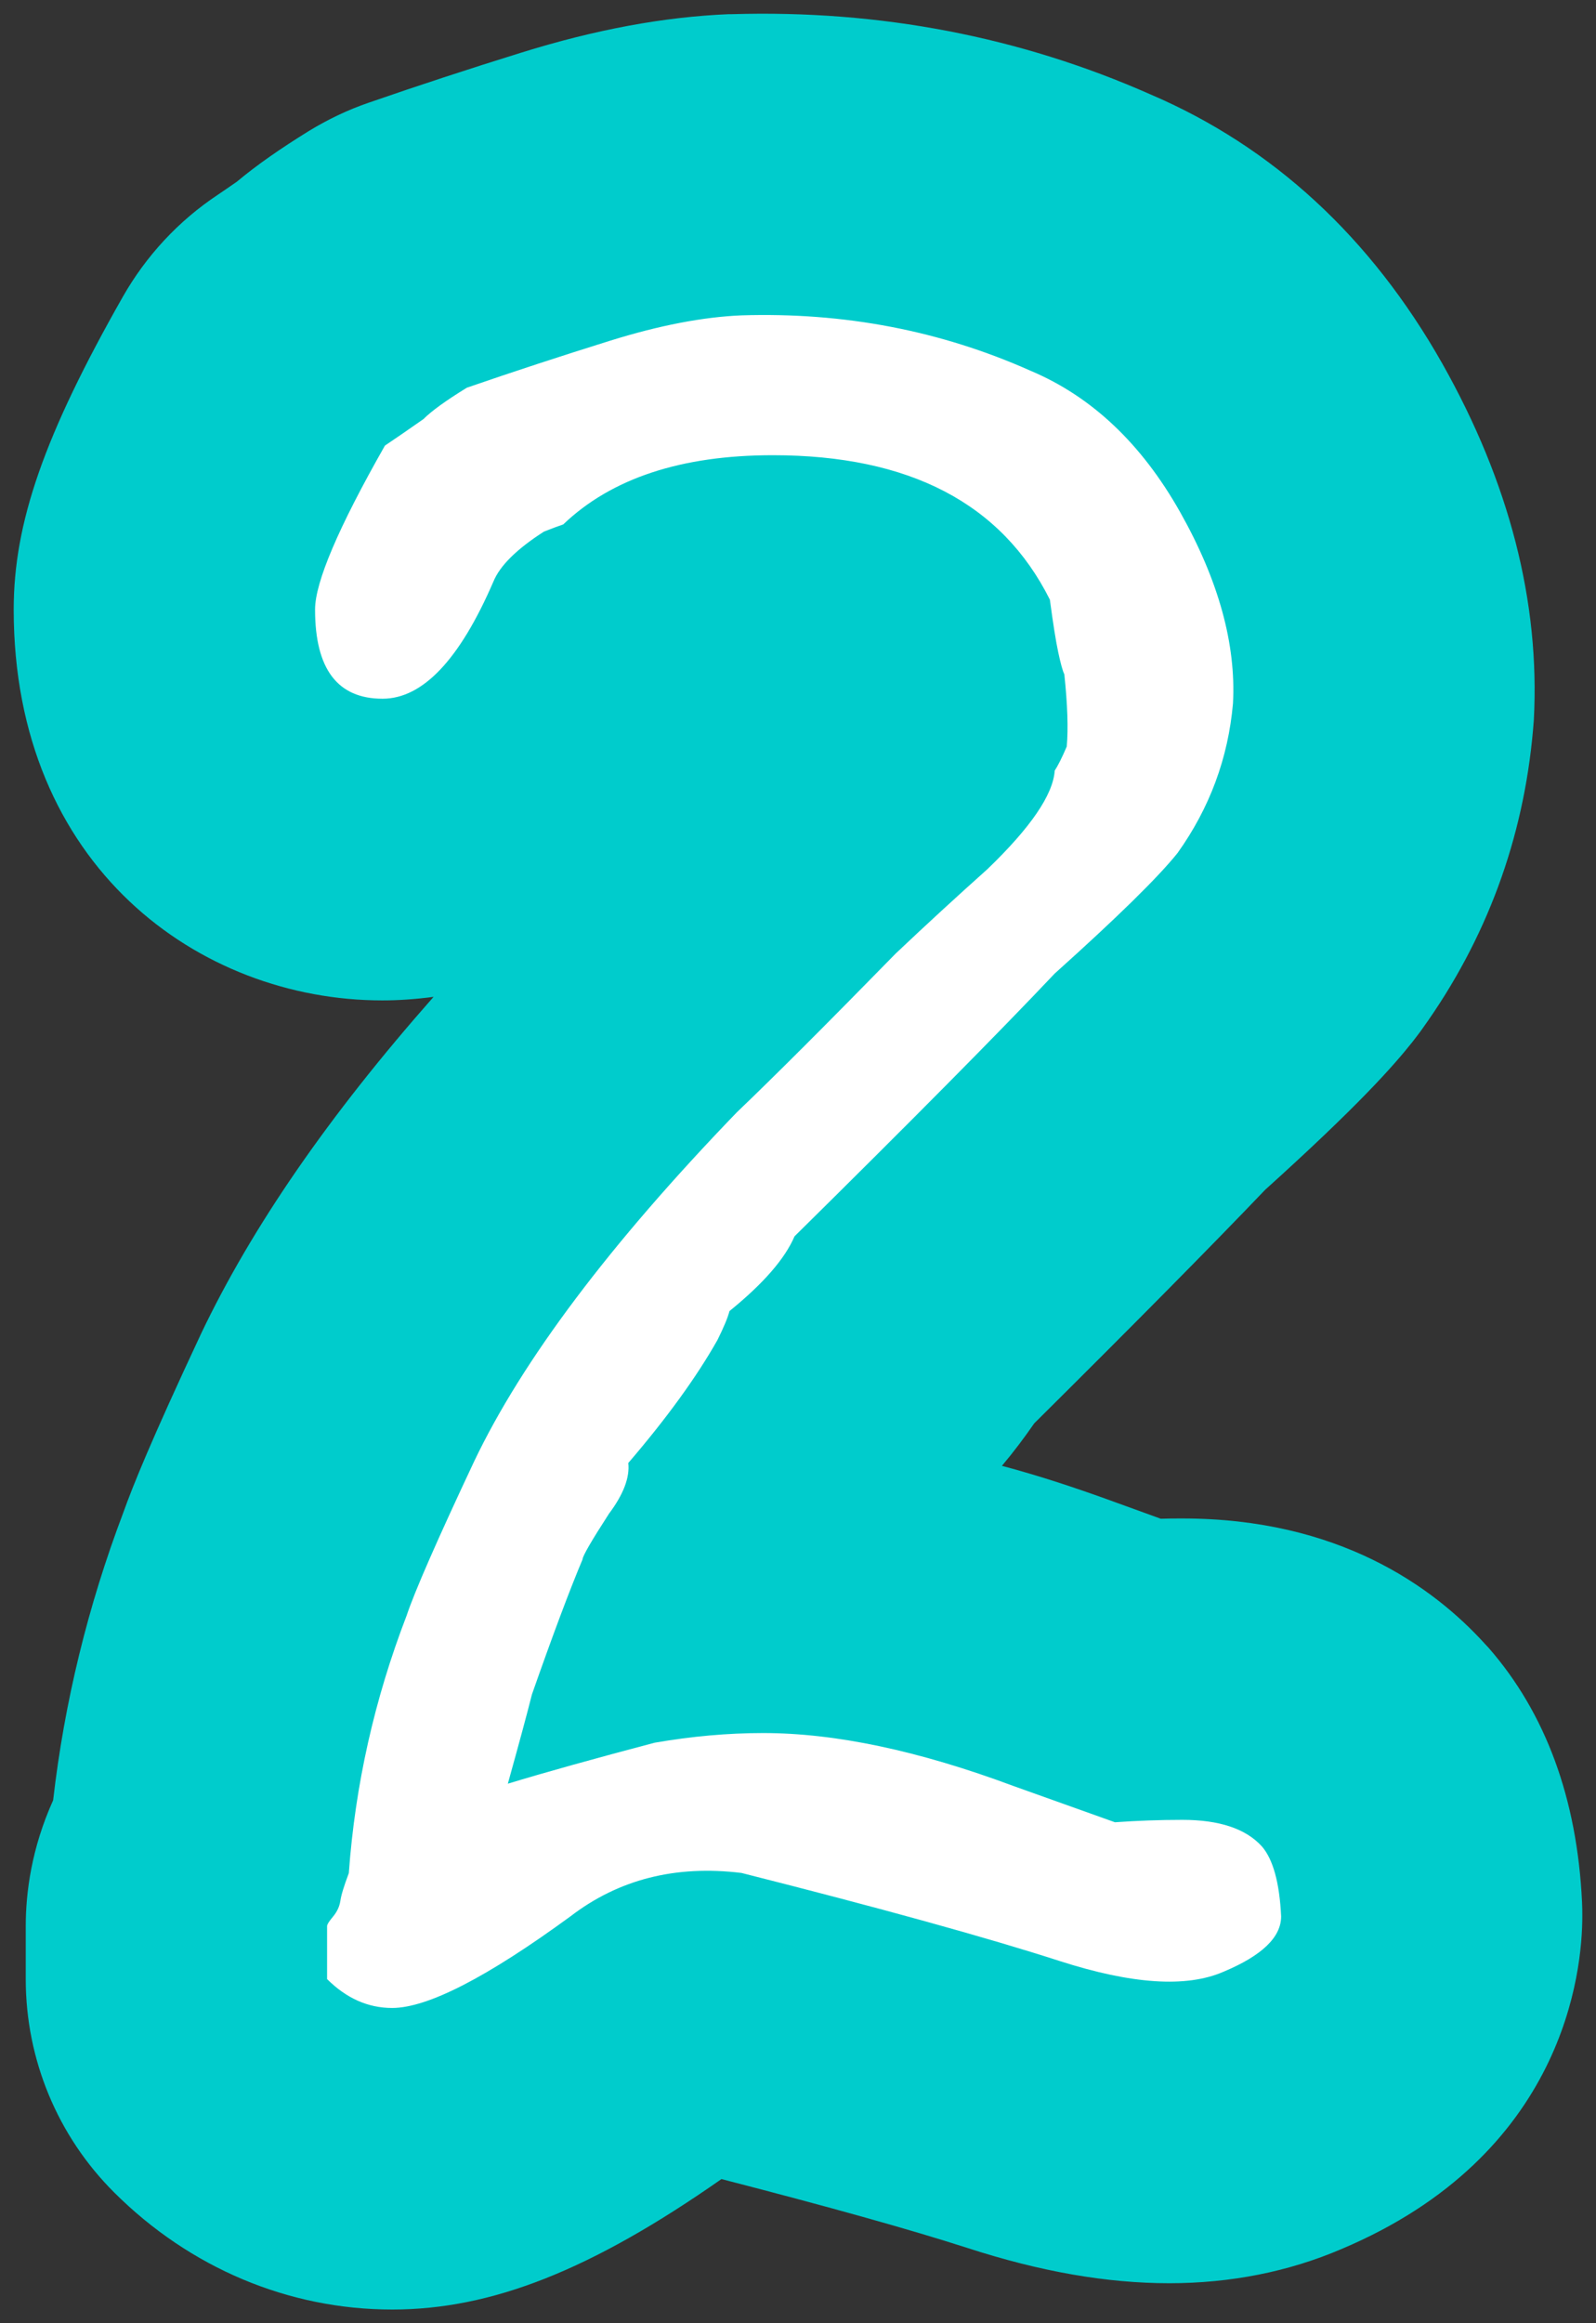 <svg xmlns="http://www.w3.org/2000/svg" xmlns:xlink="http://www.w3.org/1999/xlink" version="1.1" width="58.27" height="84.757" viewBox="-0.5 -0.5 58.27 84.757">
  <rect x="-0.5" y="-0.5" width="58.27" height="84.757" fill="#333333" stroke="none"/>
  <!-- Exported by Scratch - http://scratch.mit.edu/ -->
  <g id="ID0.8568254490382969">
    <g id="ID0.7953316839411855">
      <g id="ID0.21732549602165818">
        <path id="ID0.3025646088644862" fill="#00CCCC" d="M 57.270 69.417 C 57.270 71.397 56.640 78.117 48.460 81.557 C 46.540 82.377 44.430 82.797 42.190 82.797 C 39.910 82.797 37.490 82.377 34.810 81.507 C 32.730 80.837 29.720 79.997 25.840 78.997 C 21.080 82.327 17.440 83.757 13.820 83.757 C 10.030 83.757 6.430 82.237 3.670 79.487 C 1.600 77.427 0.440 74.627 0.440 71.707 L 0.440 69.767 C 0.440 68.547 0.650 66.927 1.440 65.177 C 1.850 61.607 2.710 58.087 4 54.687 C 4.350 53.707 5.010 52.067 6.850 48.137 C 8.700 44.267 11.480 40.227 15.330 35.867 C 14.650 35.957 14.020 35.997 13.460 35.997 C 6.770 35.997 0 31.097 0 21.737 C 0 18.567 1.120 15.367 3.990 10.317 C 4.840 8.827 6.020 7.557 7.450 6.607 C 7.640 6.477 7.880 6.317 8.150 6.127 C 8.880 5.517 9.730 4.927 10.780 4.277 C 11.470 3.857 12.200 3.507 12.960 3.247 C 14.750 2.627 16.610 2.017 18.510 1.427 C 21.240 0.577 23.730 0.117 26.110 0.017 L 26.230 0.017 C 31.620 -0.143 36.740 0.837 41.510 2.947 C 45.970 4.857 49.550 8.157 52.160 12.767 C 54.610 17.107 55.730 21.477 55.500 25.767 C 55.490 25.887 55.480 26.007 55.470 26.137 C 55.120 30.107 53.770 33.767 51.440 37.017 C 51.330 37.177 51.200 37.337 51.080 37.497 C 50.350 38.417 49.070 39.857 45.690 42.907 C 43.710 44.977 40.940 47.777 37.260 51.427 C 36.900 51.947 36.510 52.467 36.080 52.977 C 37.440 53.337 38.830 53.797 40.280 54.327 L 41.880 54.907 C 42.150 54.897 42.410 54.897 42.670 54.897 C 48.360 54.897 51.810 57.377 53.710 59.467 C 53.760 59.517 53.800 59.567 53.850 59.617 C 55.930 61.997 57.080 65.117 57.260 68.887 C 57.270 69.057 57.270 69.237 57.270 69.417 Z " stroke-width="1"/>
      </g>
    </g>
    <g id="ID0.19919521734118462">
      <path id="ID0.017727231606841087" fill="#FFFFFF" d="M 46.274 69.414 C 46.274 70.175 45.570 70.850 44.163 71.436 C 42.813 72.022 40.820 71.890 38.182 71.040 C 35.543 70.189 31.673 69.118 26.572 67.829 C 24.167 67.535 22.086 68.063 20.327 69.413 C 17.277 71.641 15.106 72.755 13.817 72.755 C 12.938 72.755 12.146 72.403 11.442 71.701 L 11.442 69.768 C 11.442 69.709 11.515 69.592 11.663 69.417 C 11.809 69.240 11.896 69.050 11.927 68.847 C 11.955 68.641 12.059 68.304 12.235 67.837 C 12.468 64.616 13.173 61.484 14.346 58.439 C 14.639 57.562 15.459 55.689 16.809 52.819 C 18.568 49.131 21.763 44.886 26.397 40.084 C 27.745 38.797 29.680 36.864 32.202 34.287 C 33.315 33.234 34.431 32.209 35.545 31.214 C 37.128 29.693 37.948 28.493 38.008 27.613 C 38.124 27.437 38.272 27.144 38.447 26.735 C 38.505 26.091 38.476 25.214 38.359 24.100 C 38.300 23.983 38.227 23.719 38.139 23.310 C 38.051 22.900 37.948 22.256 37.831 21.377 C 36.071 17.864 32.699 16.107 27.716 16.107 C 24.373 16.107 21.822 16.950 20.063 18.633 C 19.887 18.691 19.653 18.779 19.360 18.894 C 18.362 19.533 17.747 20.143 17.512 20.723 C 16.281 23.569 14.931 24.991 13.466 24.991 C 11.823 24.991 11.003 23.907 11.003 21.737 C 11.003 20.740 11.853 18.746 13.554 15.756 C 13.906 15.522 14.374 15.199 14.961 14.788 C 15.254 14.495 15.781 14.114 16.545 13.644 C 18.244 13.058 19.988 12.487 21.778 11.929 C 23.566 11.372 25.165 11.064 26.572 11.005 C 30.324 10.888 33.843 11.563 37.127 13.027 C 39.355 13.966 41.173 15.681 42.581 18.173 C 43.988 20.666 44.633 22.996 44.516 25.165 C 44.340 27.159 43.665 28.977 42.493 30.619 C 41.790 31.498 40.295 32.965 38.008 35.016 C 35.954 37.187 32.788 40.382 28.508 44.604 C 28.156 45.426 27.364 46.334 26.133 47.331 C 26.074 47.566 25.927 47.918 25.694 48.387 C 24.931 49.737 23.847 51.232 22.439 52.873 C 22.497 53.400 22.263 54.017 21.736 54.720 C 21.090 55.718 20.768 56.275 20.768 56.392 C 20.298 57.506 19.682 59.149 18.920 61.318 C 18.744 62.022 18.450 63.107 18.041 64.573 C 19.389 64.163 21.177 63.664 23.406 63.077 C 24.755 62.844 26.074 62.725 27.364 62.725 C 30.004 62.725 33.052 63.371 36.512 64.661 C 37.332 64.955 38.564 65.394 40.206 65.980 C 41.026 65.922 41.847 65.892 42.669 65.892 C 44.017 65.892 44.984 66.214 45.571 66.860 C 45.979 67.331 46.215 68.182 46.274 69.414 Z " stroke-width="1"/>
    </g>
  </g>
</svg>